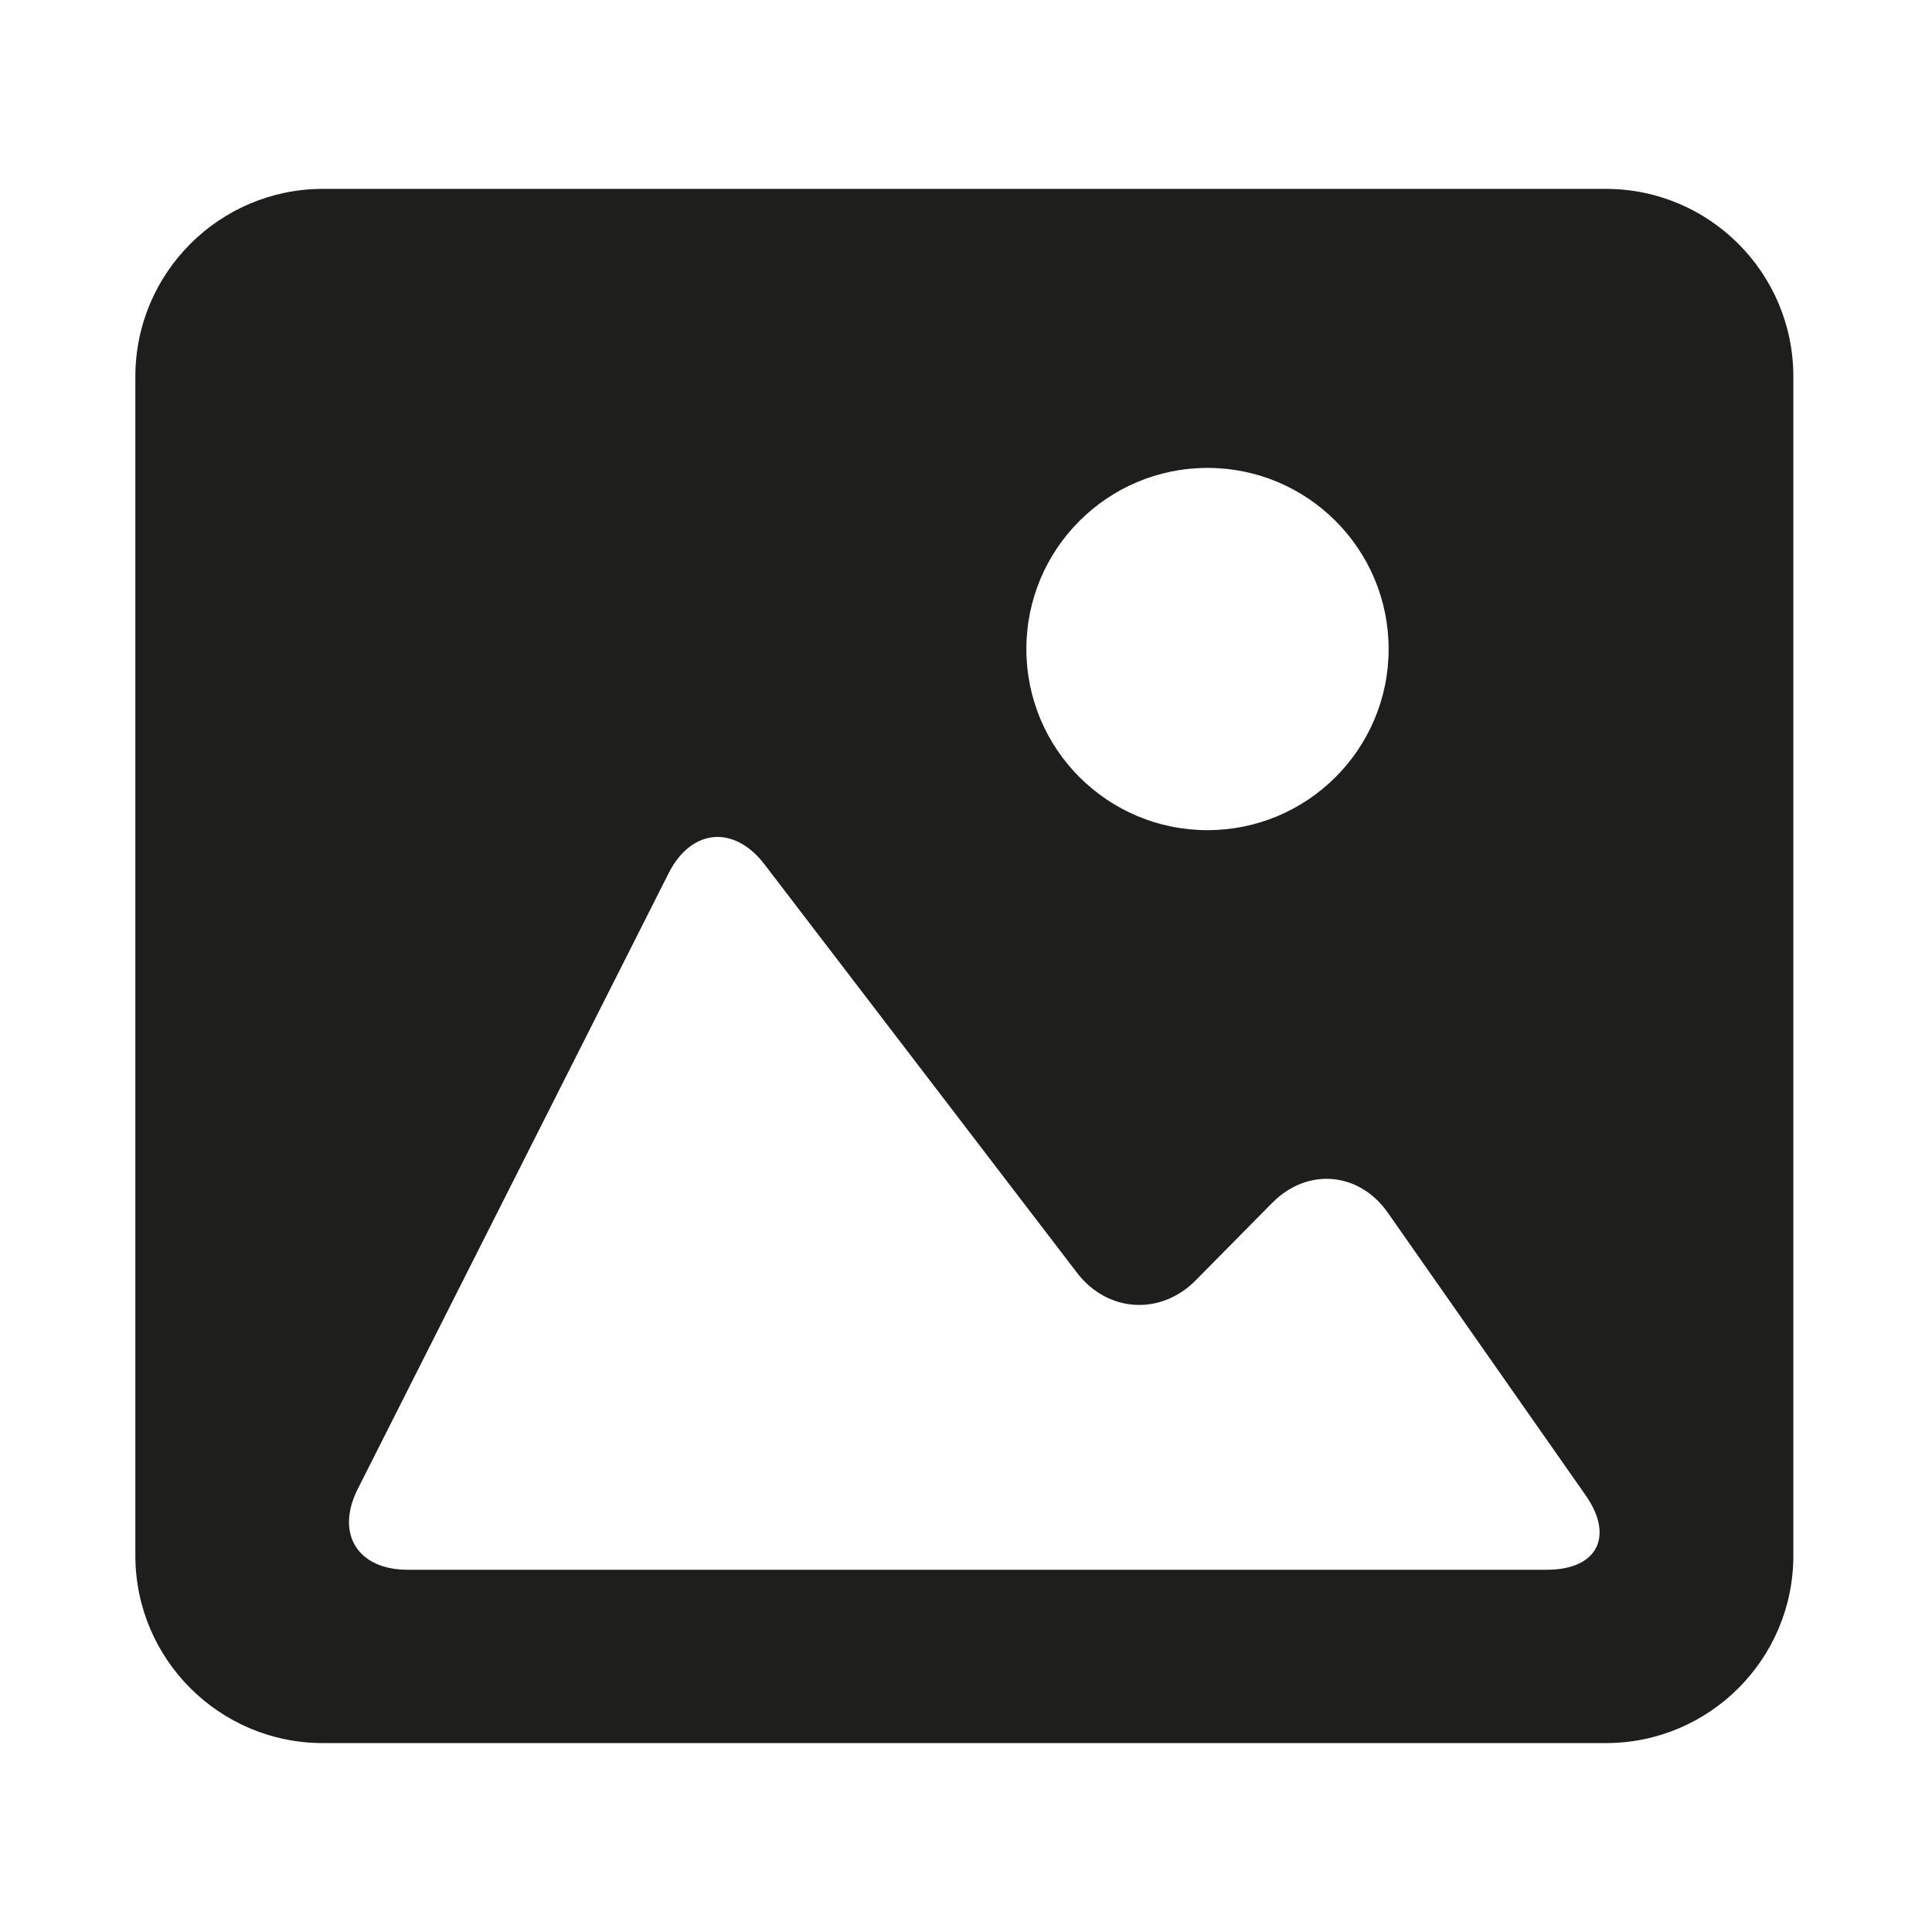 <?xml version="1.0" encoding="utf-8"?>
<!-- Generator: Adobe Illustrator 17.0.0, SVG Export Plug-In . SVG Version: 6.00 Build 0)  -->
<!DOCTYPE svg PUBLIC "-//W3C//DTD SVG 1.1//EN" "http://www.w3.org/Graphics/SVG/1.1/DTD/svg11.dtd">
<svg version="1.1" id="Capa_1" xmlns="http://www.w3.org/2000/svg" xmlns:xlink="http://www.w3.org/1999/xlink" x="0px" y="0px"
	 width="64px" height="64px" viewBox="0 0 64 64" enable-background="new 0 0 64 64" xml:space="preserve">
<path fill-rule="evenodd" clip-rule="evenodd" fill="#1E1E1C" d="M53.198,6.257H10.696c-3.426,0-6.212,2.785-6.212,6.215v39.062
	c0,3.426,2.786,6.208,6.212,6.208h42.502c3.426,0,6.209-2.782,6.209-6.208V12.472C59.407,9.042,56.624,6.257,53.198,6.257z M40,15.5
	c3.313,0,6,2.687,6,6s-2.687,6-6,6c-3.314,0-6-2.687-6-6S36.686,15.5,40,15.5z M51.25,52H31.945H13.5
	c-1.657,0-2.395-1.199-1.648-2.678l10.297-20.395c0.746-1.479,2.168-1.611,3.175-0.295l10.354,13.531
	c1.007,1.316,2.767,1.428,3.932,0.249l2.533-2.565c1.164-1.179,2.879-1.033,3.829,0.324l6.559,9.369
	C53.479,50.899,52.907,52,51.25,52z"/>
</svg>
